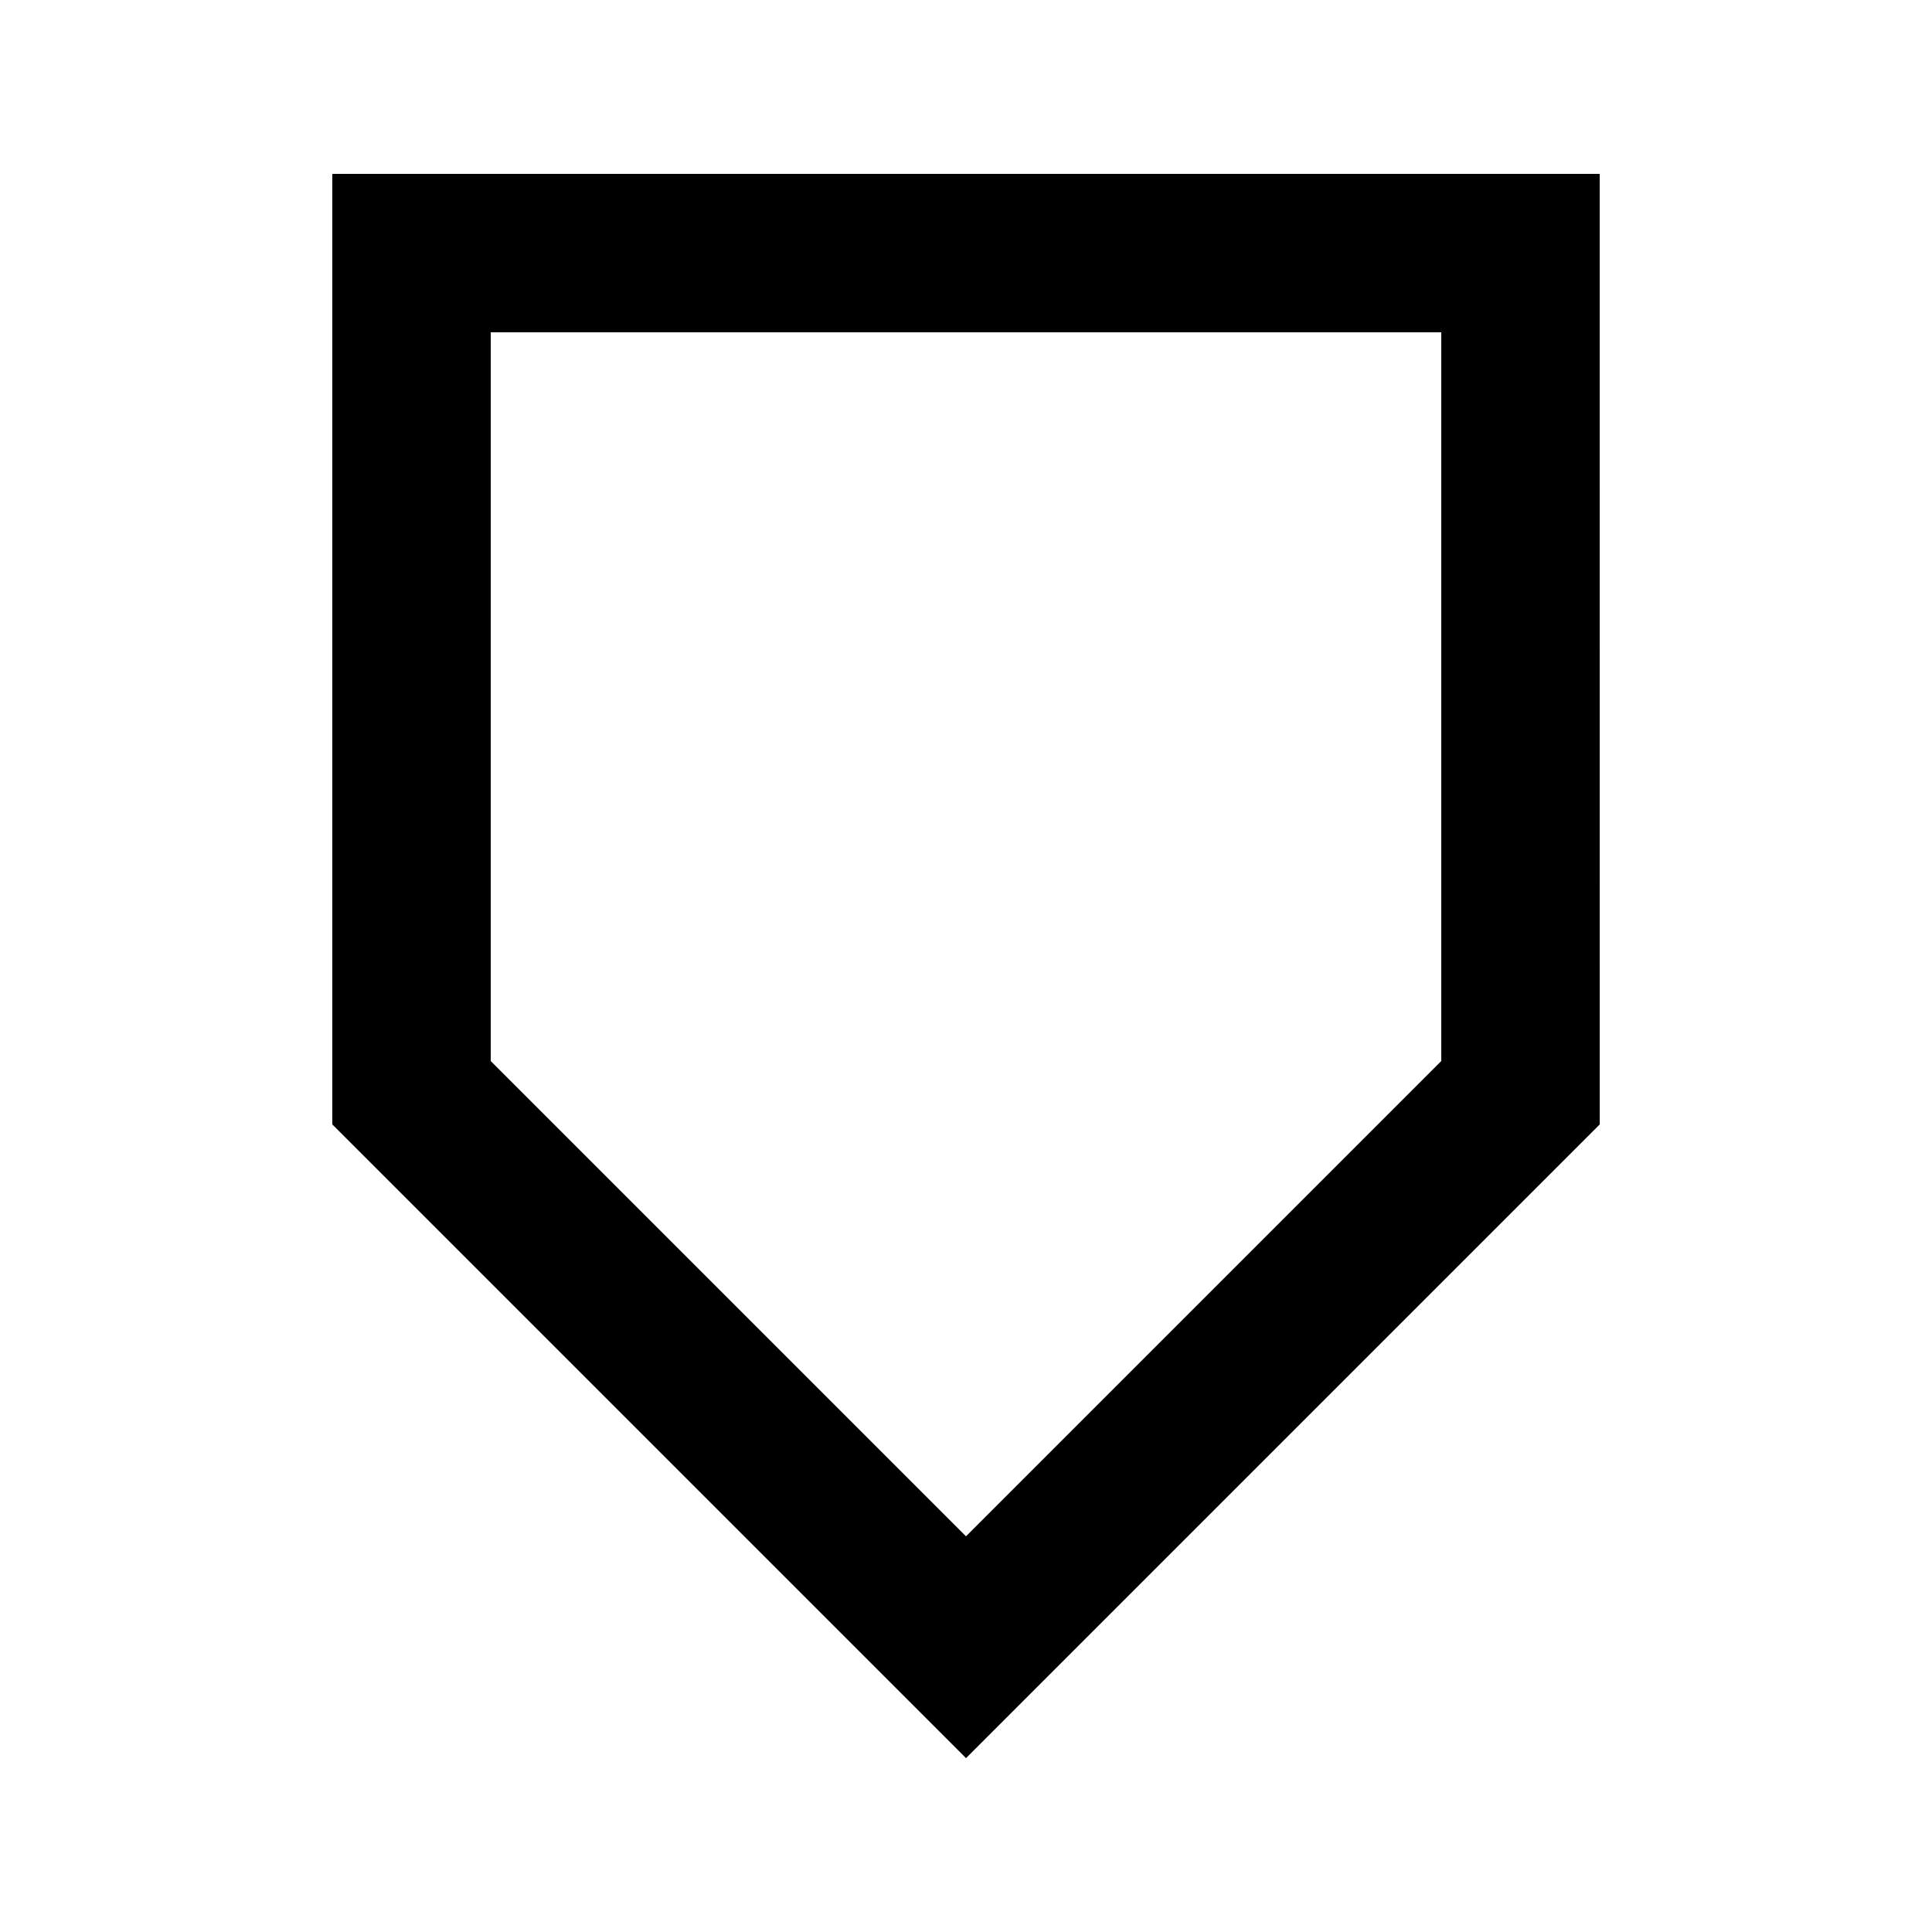 <?xml version="1.0" encoding="UTF-8"?>
<!-- Uploaded to: SVG Repo, www.svgrepo.com, Generator: SVG Repo Mixer Tools -->
<svg fill="#000000" width="800px" height="800px" version="1.1" viewBox="144 144 512 512" xmlns="http://www.w3.org/2000/svg">
 <path d="m525.95 232.06v193.13l-125.95 125.95-125.95-125.95 0.004-193.13h251.9m41.984-41.984h-335.87v251.91l167.94 167.94 167.94-167.94z"/>
</svg>